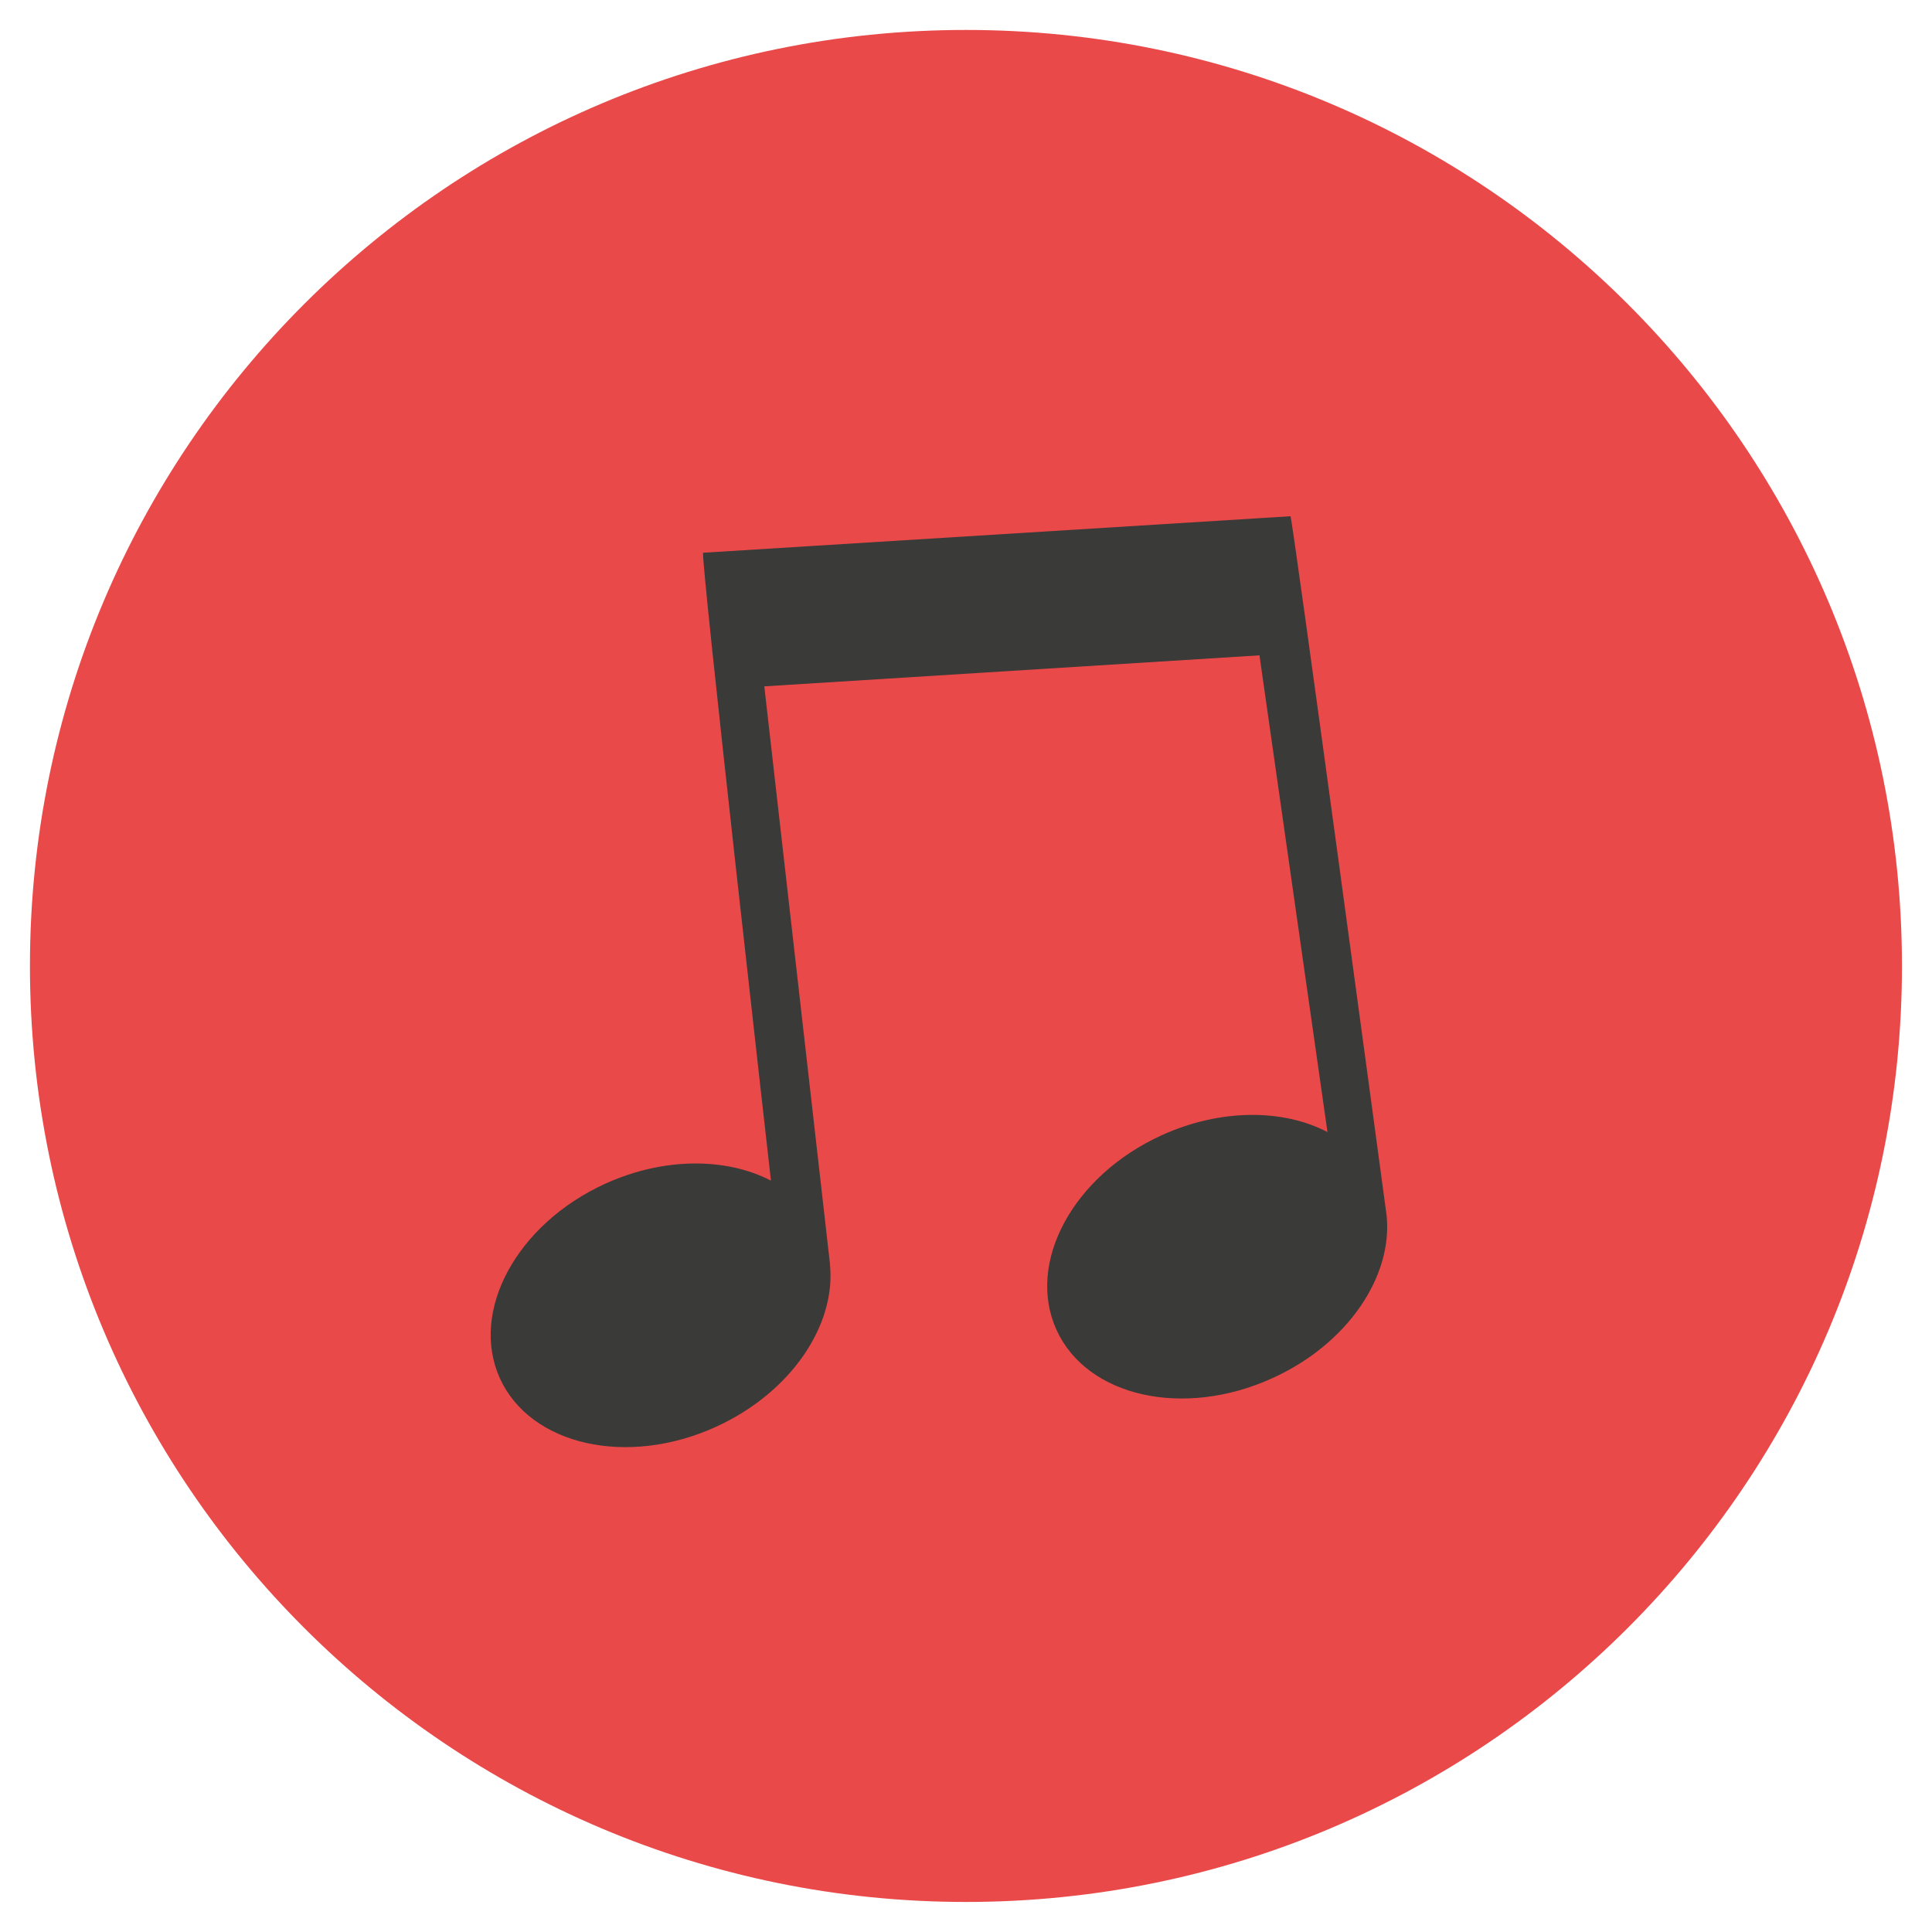 <?xml version="1.0" encoding="utf-8"?>
<!-- Generator: Adobe Illustrator 16.0.0, SVG Export Plug-In . SVG Version: 6.00 Build 0)  -->
<!DOCTYPE svg PUBLIC "-//W3C//DTD SVG 1.1//EN" "http://www.w3.org/Graphics/SVG/1.1/DTD/svg11.dtd">
<svg version="1.1" id="Layer_1" xmlns="http://www.w3.org/2000/svg" xmlns:xlink="http://www.w3.org/1999/xlink" x="0px" y="0px"
	 width="20px" height="20px" viewBox="0 0 20 20" enable-background="new 0 0 20 20" xml:space="preserve">
<g>
	<path fill="#EA4949" d="M19.689,10c0-5.352-4.338-9.69-9.689-9.69S0.31,4.648,0.31,10c0,5.352,4.339,9.689,9.69,9.689
		S19.69,15.352,19.689,10L19.689,10z"/>
	<path fill="#3A3A38" d="M14.354,12.582c0,0-0.976-7.239-0.995-7.238l-6.08,0.378c-0.035,0.002,0.702,6.5,0.702,6.5
		c-0.458-0.238-1.104-0.246-1.714,0.031c-0.918,0.418-1.407,1.32-1.092,2.016c0.316,0.693,1.317,0.92,2.235,0.502
		c0.779-0.354,1.249-1.057,1.181-1.686h0.001l-0.68-5.98l5.126-0.321l0.704,4.935c-0.458-0.239-1.104-0.245-1.714,0.032
		c-0.919,0.417-1.407,1.318-1.092,2.014s1.317,0.92,2.235,0.502C13.951,13.914,14.42,13.212,14.354,12.582L14.354,12.582
		L14.354,12.582z"/>
</g>
</svg>
